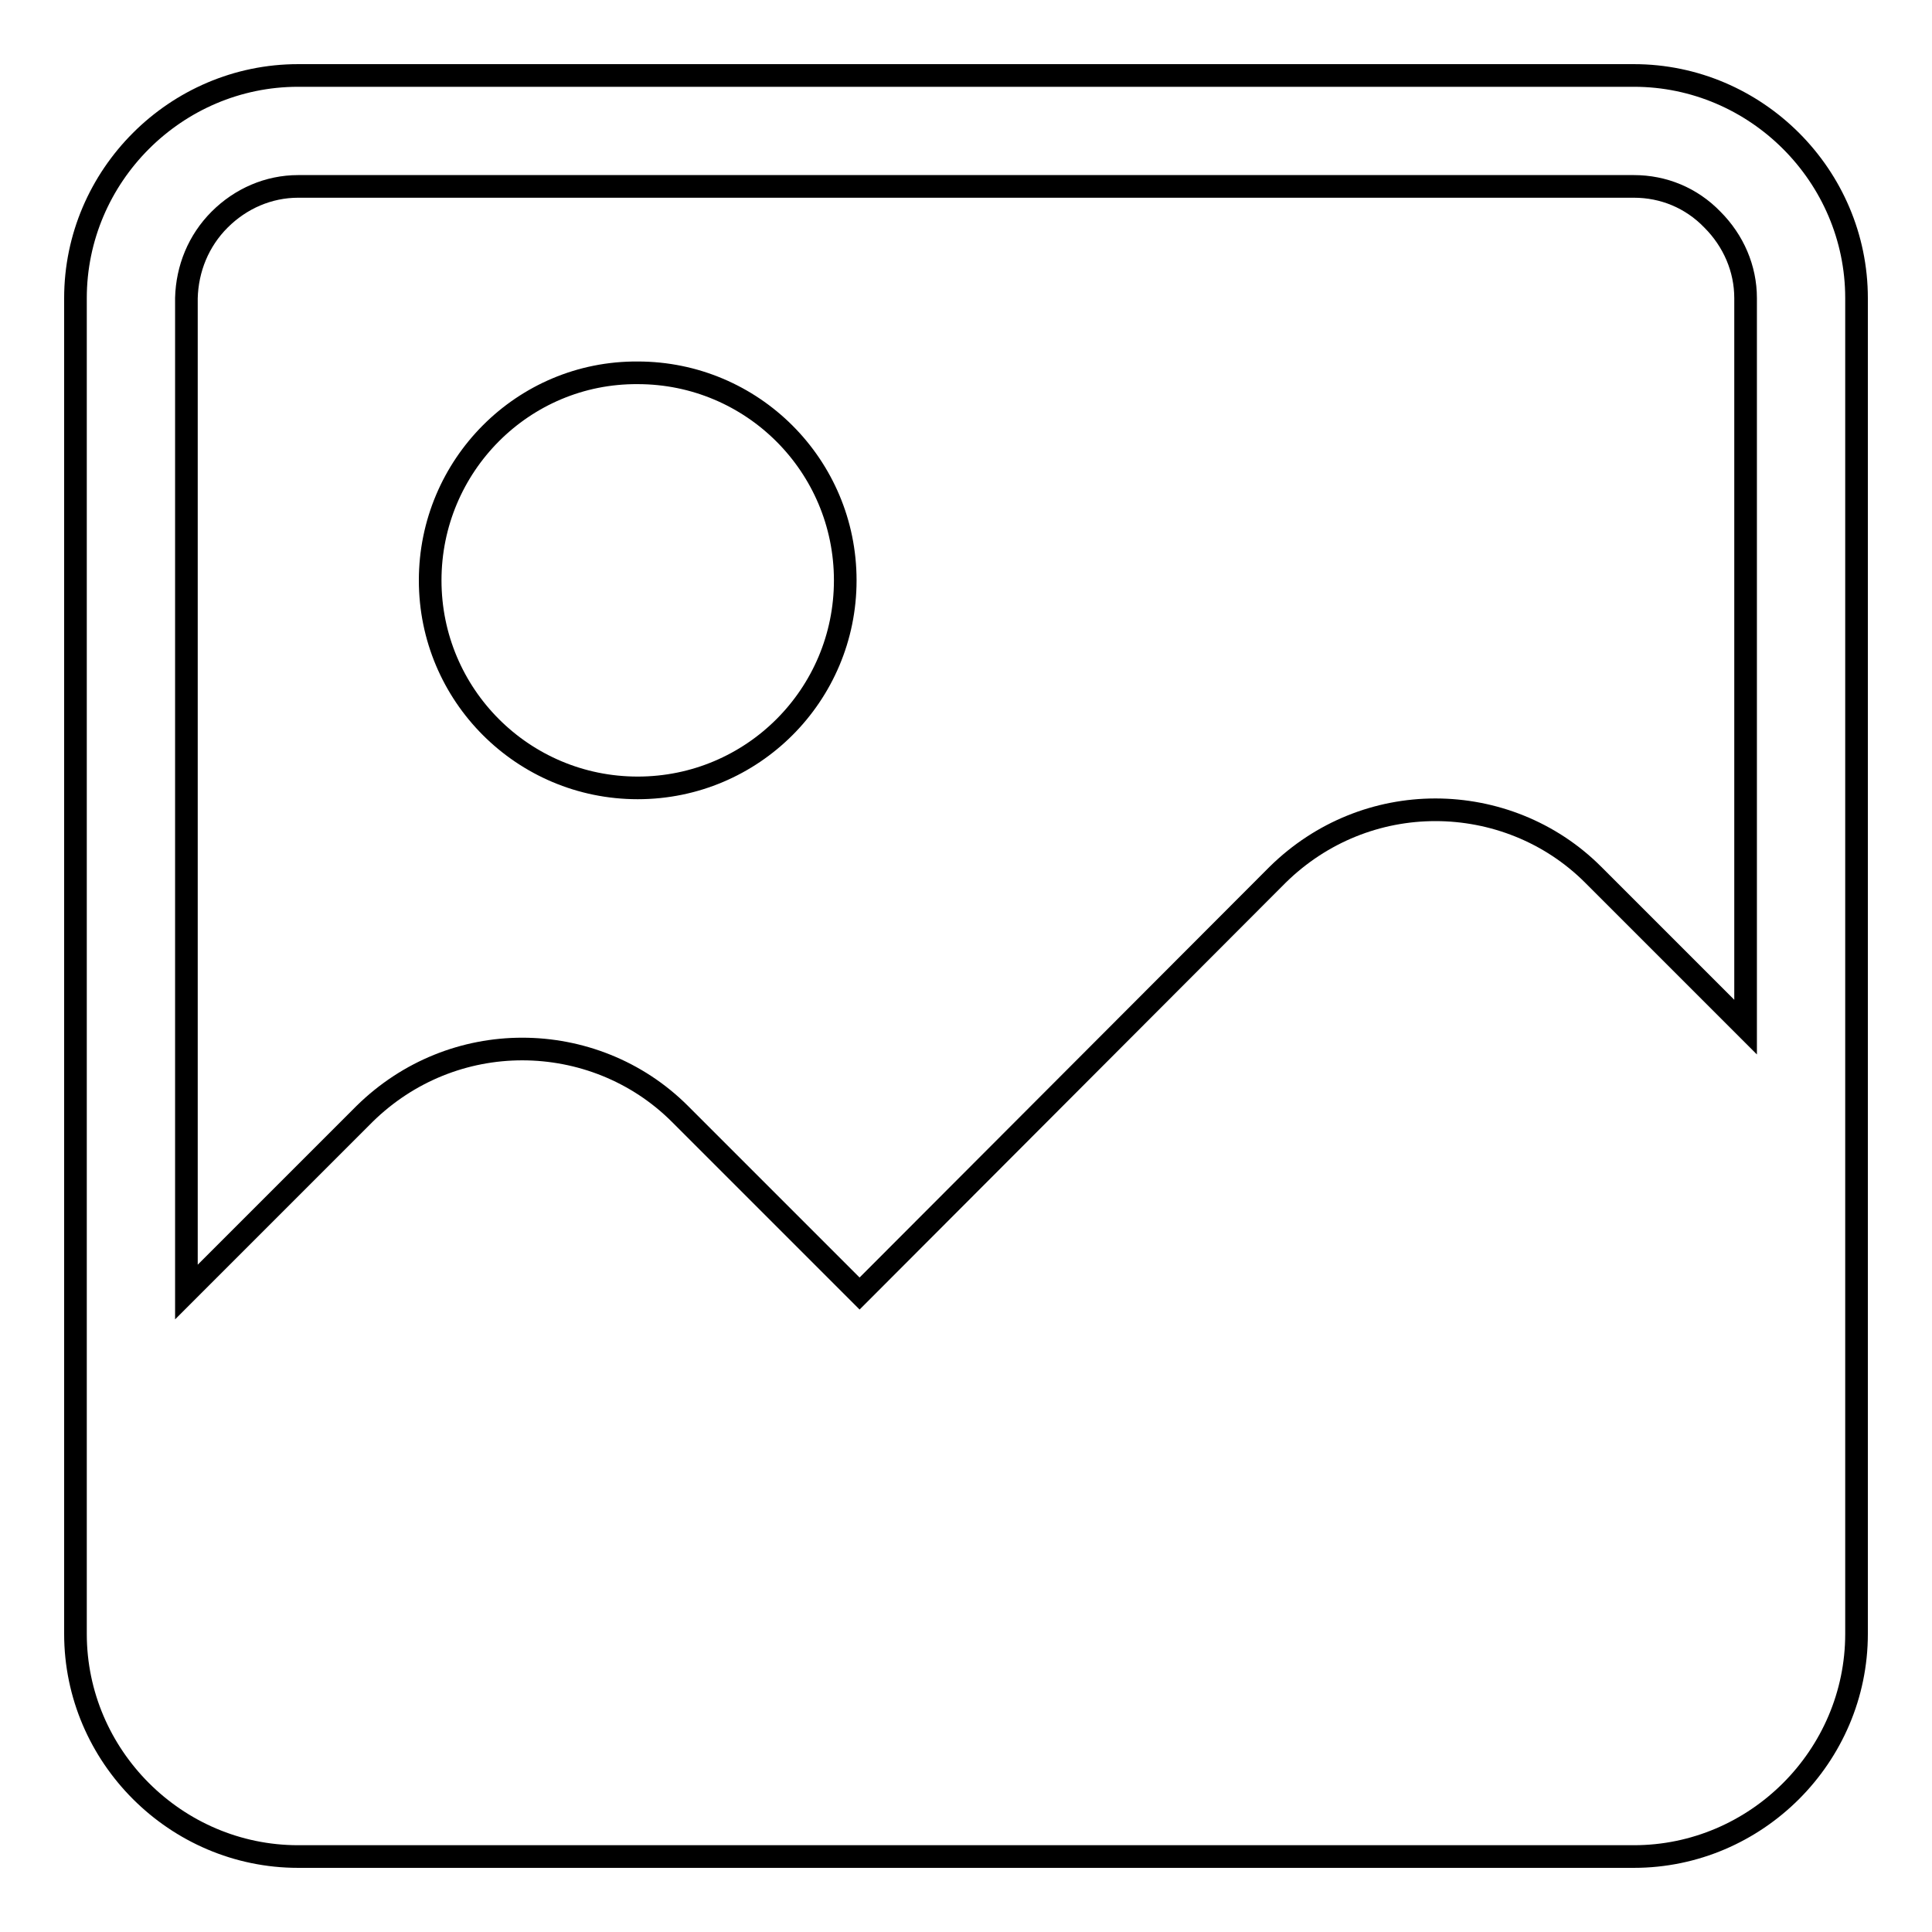 <?xml version="1.0" encoding="utf-8"?>
<!-- Svg Vector Icons : http://www.onlinewebfonts.com/icon -->
<!DOCTYPE svg PUBLIC "-//W3C//DTD SVG 1.1//EN" "http://www.w3.org/Graphics/SVG/1.1/DTD/svg11.dtd">
<svg version="1.1" xmlns="http://www.w3.org/2000/svg" xmlns:xlink="http://www.w3.org/1999/xlink" x="0px" y="0px" viewBox="0 0 256 256" enable-background="new 0 0 256 256" xml:space="preserve">
<g><g><path stroke-width="3" fill-opacity="0" stroke="#000000"  d="M216.5,10h-177C23.3,10,10,23.3,10,39.5v177c0,16.2,13.3,29.5,29.5,29.5h177c16.2,0,29.5-13.3,29.5-29.5v-177C246,23.3,232.7,10,216.5,10z M29.1,29.1c2.8-2.8,6.5-4.4,10.4-4.4h177c3.9,0,7.6,1.5,10.4,4.4c2.8,2.8,4.4,6.5,4.4,10.4v96.6l-20.2-20.2c-5.7-5.7-13.3-8.6-20.9-8.6c-7.6,0-15.1,2.9-20.9,8.6l-55.4,55.5l-23.8-23.8c-5.7-5.7-13.3-8.6-20.9-8.6c-7.6,0-15.1,2.9-20.9,8.6l-23.6,23.6V39.5C24.8,35.6,26.3,31.9,29.1,29.1z"/><path stroke-width="3" fill-opacity="0" stroke="#000000"  d="M57,76.9c0,15.2,12.3,27.5,27.5,27.5c15.2,0,27.5-12.3,27.5-27.5c0-15.2-12.3-27.5-27.5-27.5C69.3,49.3,57,61.7,57,76.9L57,76.9z"/></g></g>
</svg>